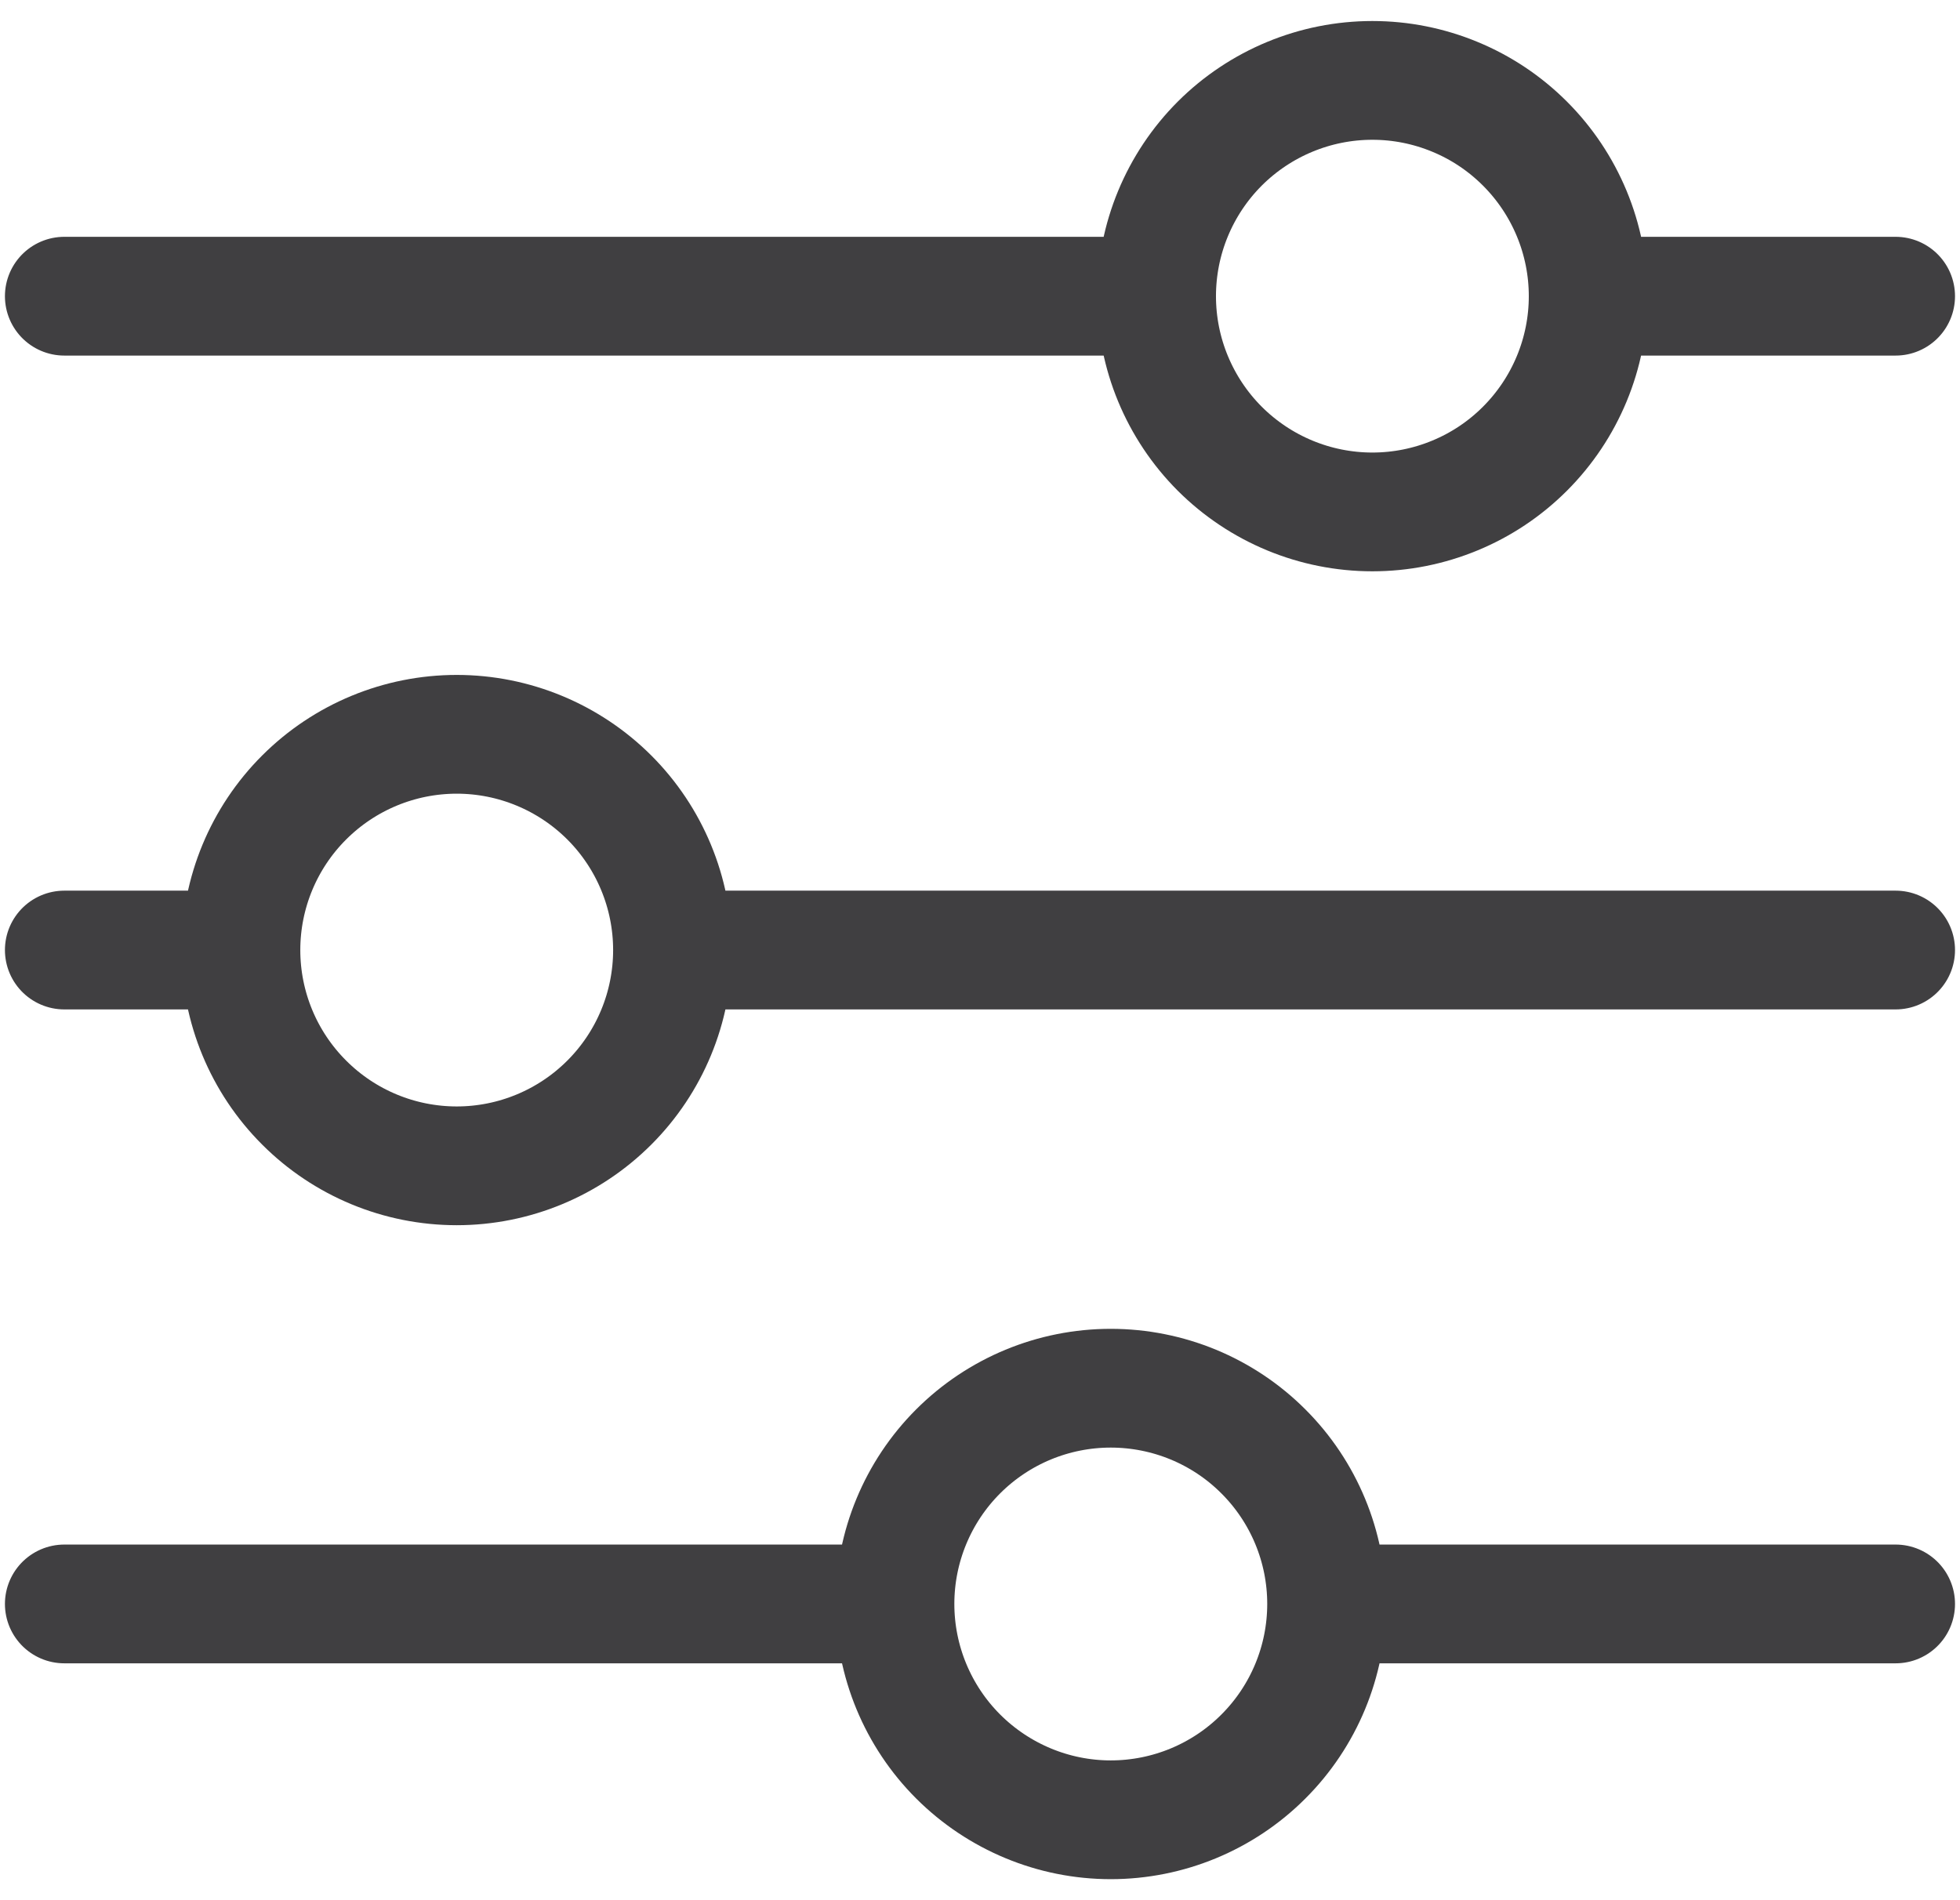 <svg xmlns="http://www.w3.org/2000/svg" width="33" height="32" viewBox="0 0 33 32" fill="none"><path d="M31.916 15.999H11.325M4.056 15.999H1.083M4.056 15.999C4.056 15.036 4.439 14.111 5.121 13.43C5.802 12.749 6.726 12.366 7.69 12.366C8.653 12.366 9.577 12.749 10.259 13.43C10.94 14.111 11.323 15.036 11.323 15.999C11.323 16.963 10.94 17.887 10.259 18.568C9.577 19.25 8.653 19.633 7.69 19.633C6.726 19.633 5.802 19.25 5.121 18.568C4.439 17.887 4.056 16.963 4.056 15.999ZM31.916 27.011H22.336M22.336 27.011C22.336 27.975 21.953 28.9 21.271 29.581C20.59 30.263 19.665 30.646 18.701 30.646C17.738 30.646 16.814 30.261 16.132 29.58C15.451 28.899 15.068 27.974 15.068 27.011M22.336 27.011C22.336 26.047 21.953 25.123 21.271 24.442C20.59 23.76 19.665 23.378 18.701 23.378C17.738 23.378 16.814 23.76 16.132 24.442C15.451 25.123 15.068 26.047 15.068 27.011M15.068 27.011H1.083M31.916 4.988H26.741M19.473 4.988H1.083M19.473 4.988C19.473 4.024 19.856 3.1 20.537 2.418C21.219 1.737 22.143 1.354 23.106 1.354C23.584 1.354 24.056 1.448 24.497 1.631C24.938 1.813 25.338 2.081 25.675 2.418C26.013 2.756 26.28 3.156 26.463 3.597C26.646 4.038 26.74 4.51 26.74 4.988C26.74 5.465 26.646 5.937 26.463 6.378C26.28 6.819 26.013 7.219 25.675 7.557C25.338 7.894 24.938 8.162 24.497 8.344C24.056 8.527 23.584 8.621 23.106 8.621C22.143 8.621 21.219 8.238 20.537 7.557C19.856 6.875 19.473 5.951 19.473 4.988Z" stroke="#403F41" stroke-width="2" stroke-miterlimit="10" stroke-linecap="round"></path></svg>